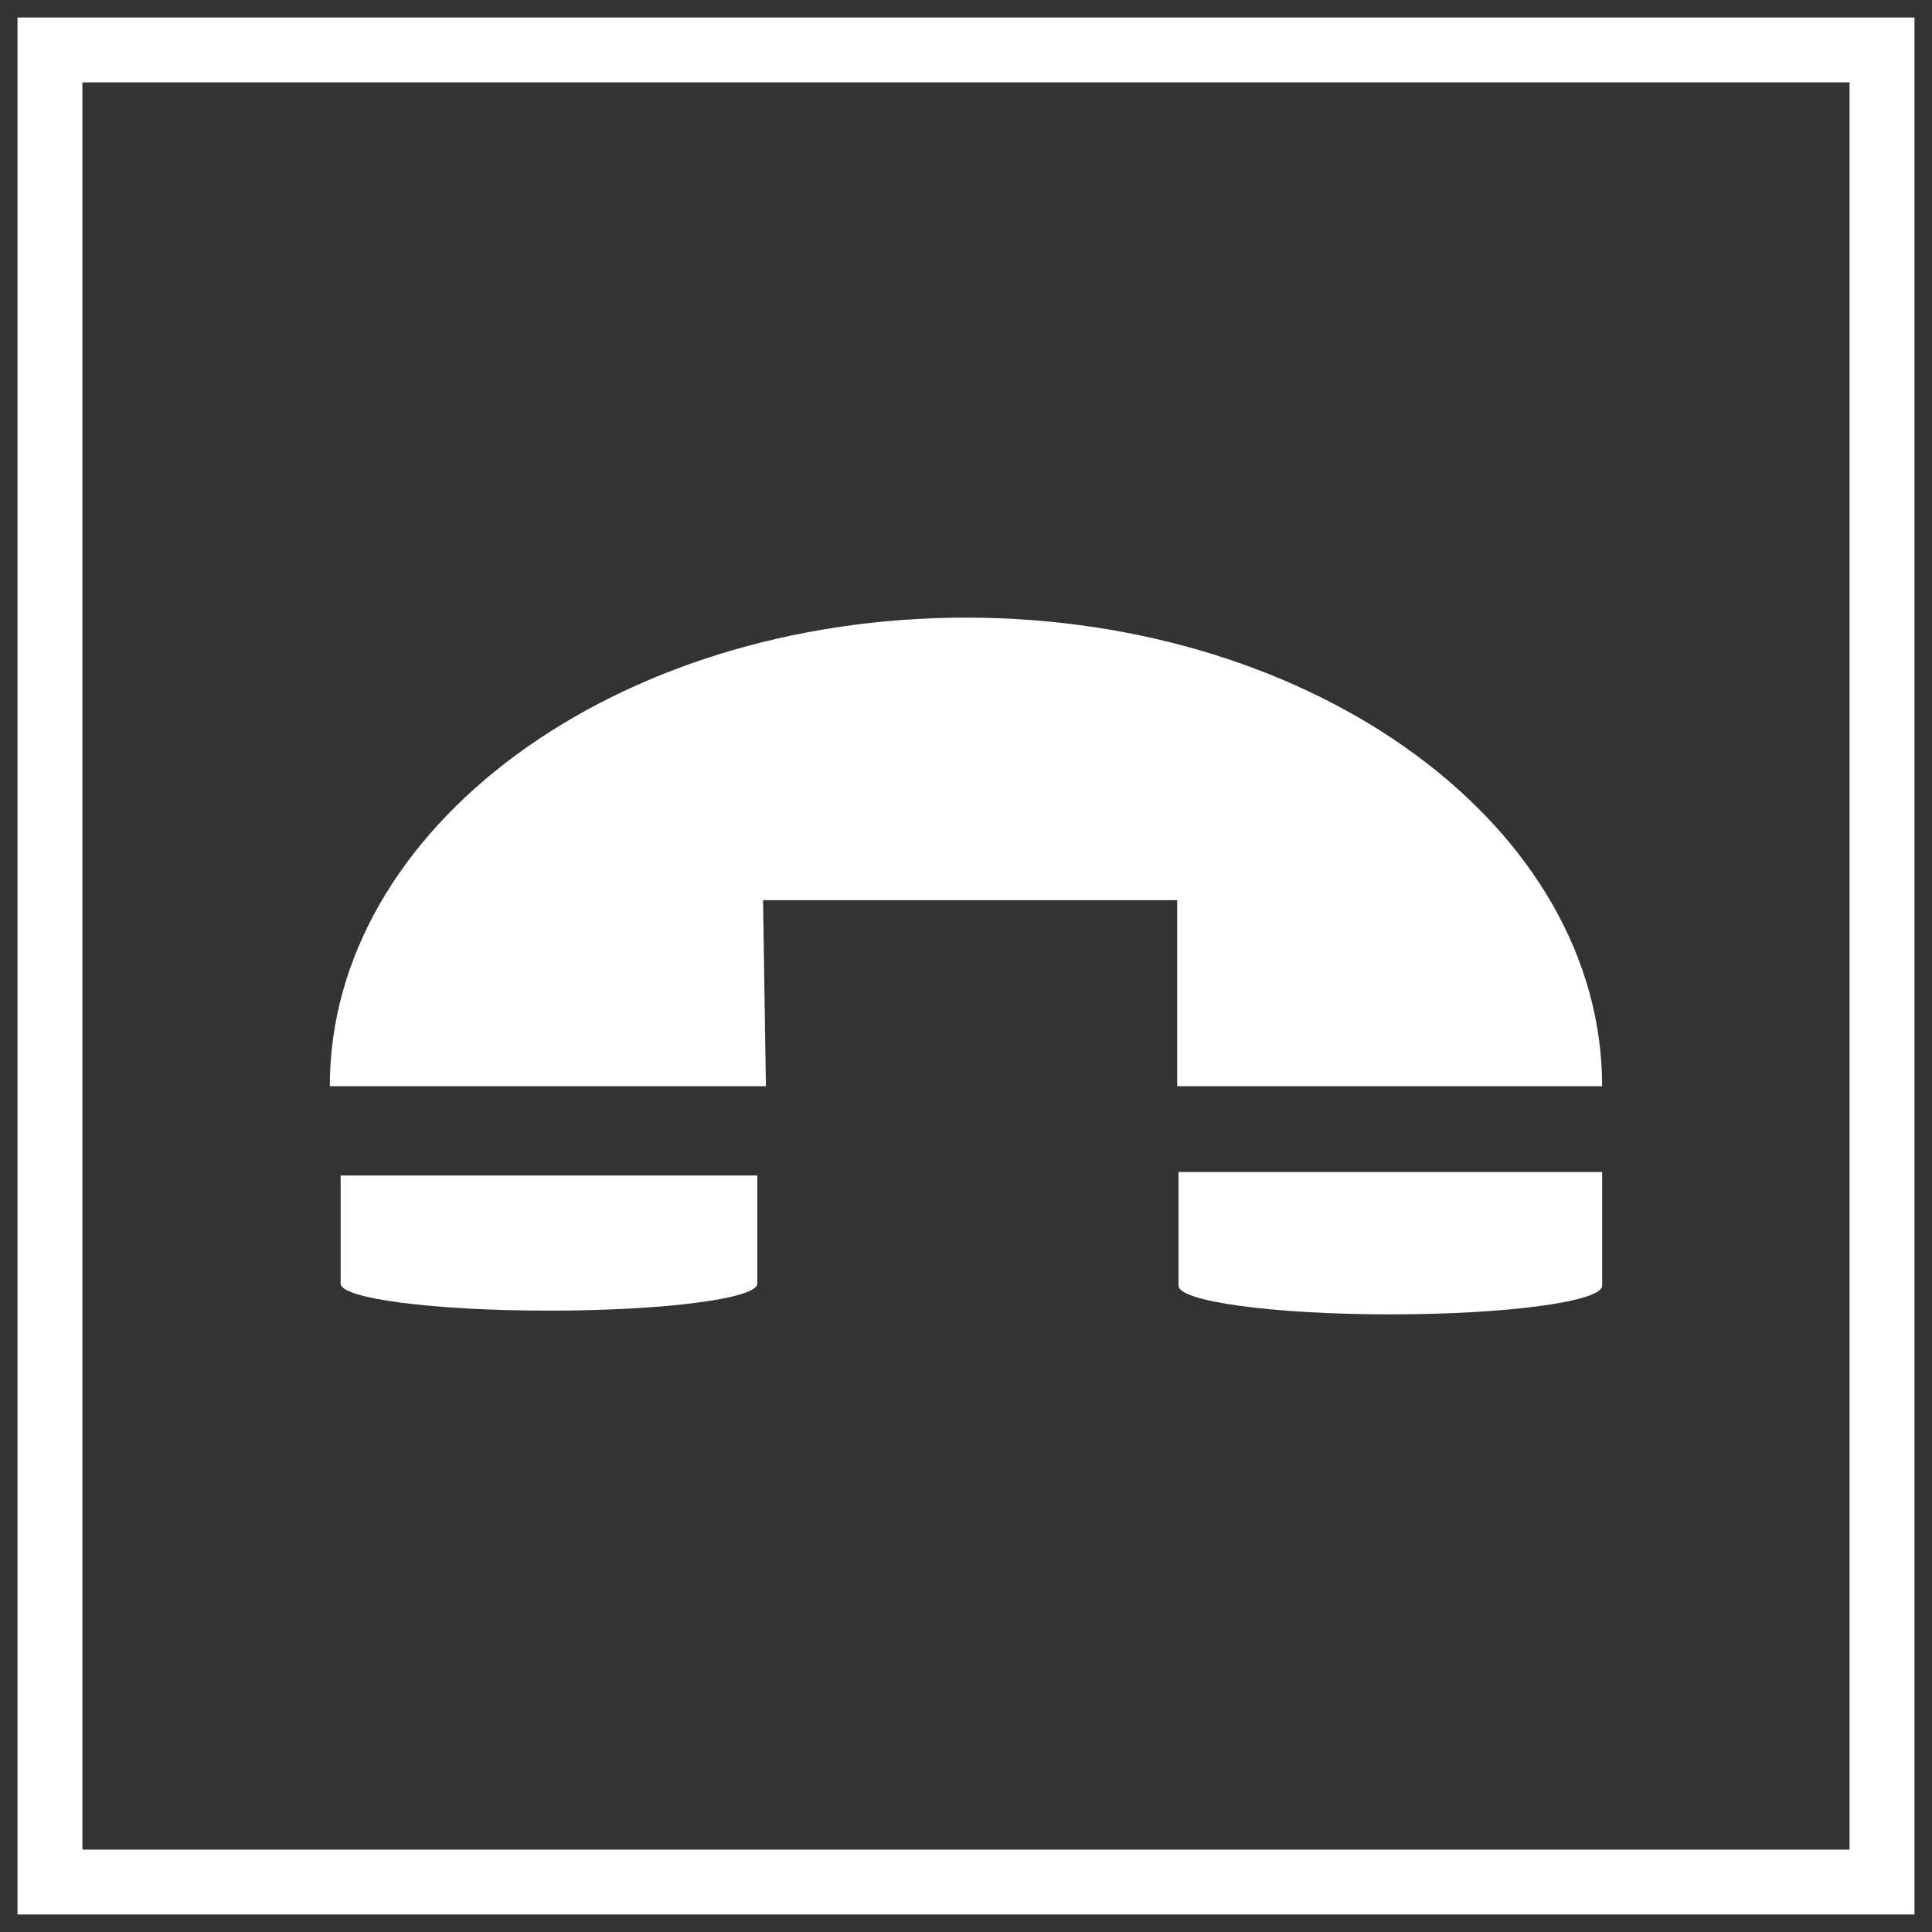 <?xml version="1.0" encoding="UTF-8"?>
<svg xmlns="http://www.w3.org/2000/svg" id="Ebene_1" viewBox="0 0 595.28 595.28">
  <rect x="0" y="0" width="595.28" height="595.28" fill="#333333" stroke="none"/>
  <defs>
    <style>.cls-1{fill:#fff;}</style>
  </defs>
  <path class="cls-1" d="m101.62,334.68c0-79.72,87.77-144.38,196.01-144.38s196.01,64.66,196.01,144.38h-130.92v-57.32h-127.61l.88,57.32H101.62Z"></path>
  <path class="cls-1" d="m104.96,395.5c0,4.63,28.74,8.33,64.22,8.33s64.16-3.7,64.16-8.33v-33.32H104.96v33.32Z"></path>
  <path class="cls-1" d="m363.13,396.15c0,4.85,29.18,8.83,65.26,8.83s65.26-3.97,65.26-8.83v-35.03h-130.53v35.03Z"></path>
  <path class="cls-1" d="m589.88,589.89H5.39V5.39h584.49v584.5Zm-564.49-20h544.49V25.39H25.39v544.5Z"></path>
</svg>
